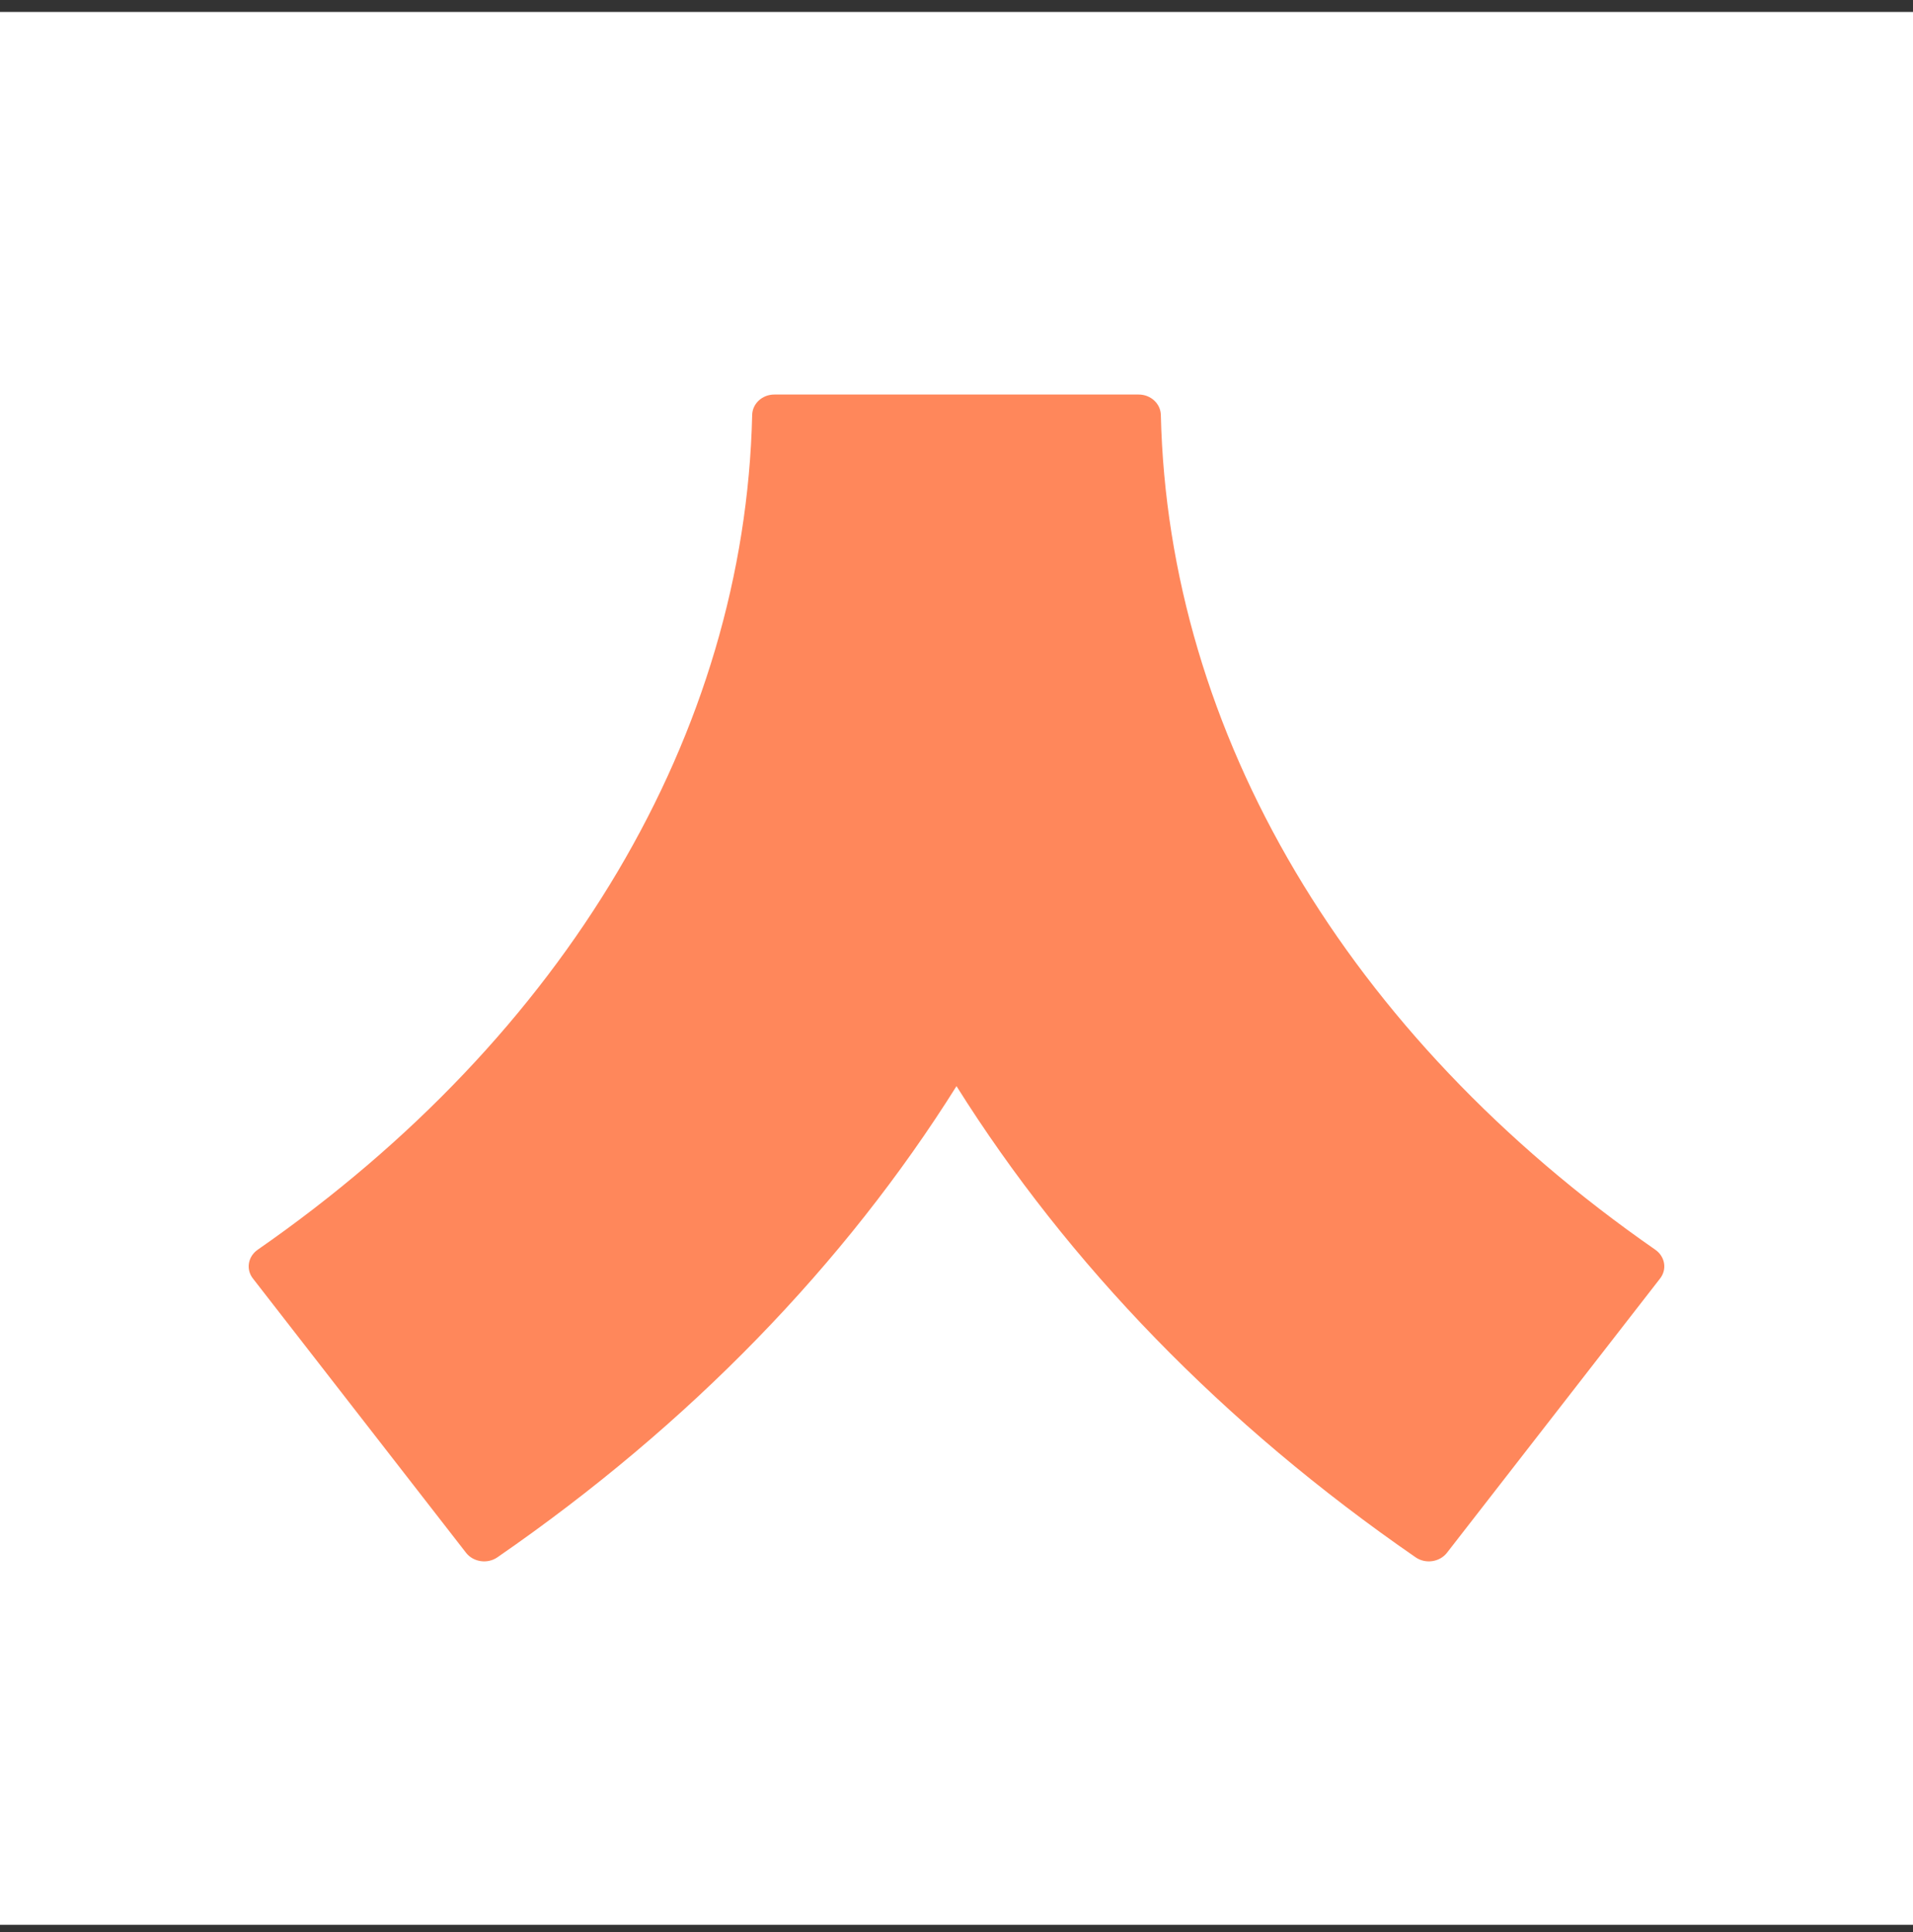 <svg width="100" height="101" viewBox="0 0 100 101" fill="none" xmlns="http://www.w3.org/2000/svg">
<rect x="0" y="0" width="100" height="101" fill="#333333" stroke="none"/>
<g clip-path="url(#clip0_13932_27877)">
<path d="M100 0.625H0V100.625H100V0.625Z" fill="white"/>
<path d="M59.521 20.625H40.478C39.842 20.625 39.332 21.102 39.319 21.694C38.934 38.34 29.577 54.14 13.473 65.331C12.962 65.686 12.845 66.353 13.219 66.834L24.361 81.174C24.74 81.662 25.479 81.772 25.998 81.414C36.068 74.462 44.167 66.076 50 56.781C55.832 66.076 63.932 74.462 74.002 81.414C74.521 81.772 75.26 81.662 75.639 81.174L86.781 66.834C87.154 66.353 87.038 65.686 86.527 65.331C70.423 54.14 61.066 38.34 60.682 21.694C60.668 21.102 60.158 20.625 59.521 20.625Z" fill="#FF875B"/>
</g>
<defs>
<clipPath id="clip0_13932_27877">
<rect width="100" height="100" fill="white" transform="translate(0 0.625)"/>
</clipPath>
</defs>
</svg>
